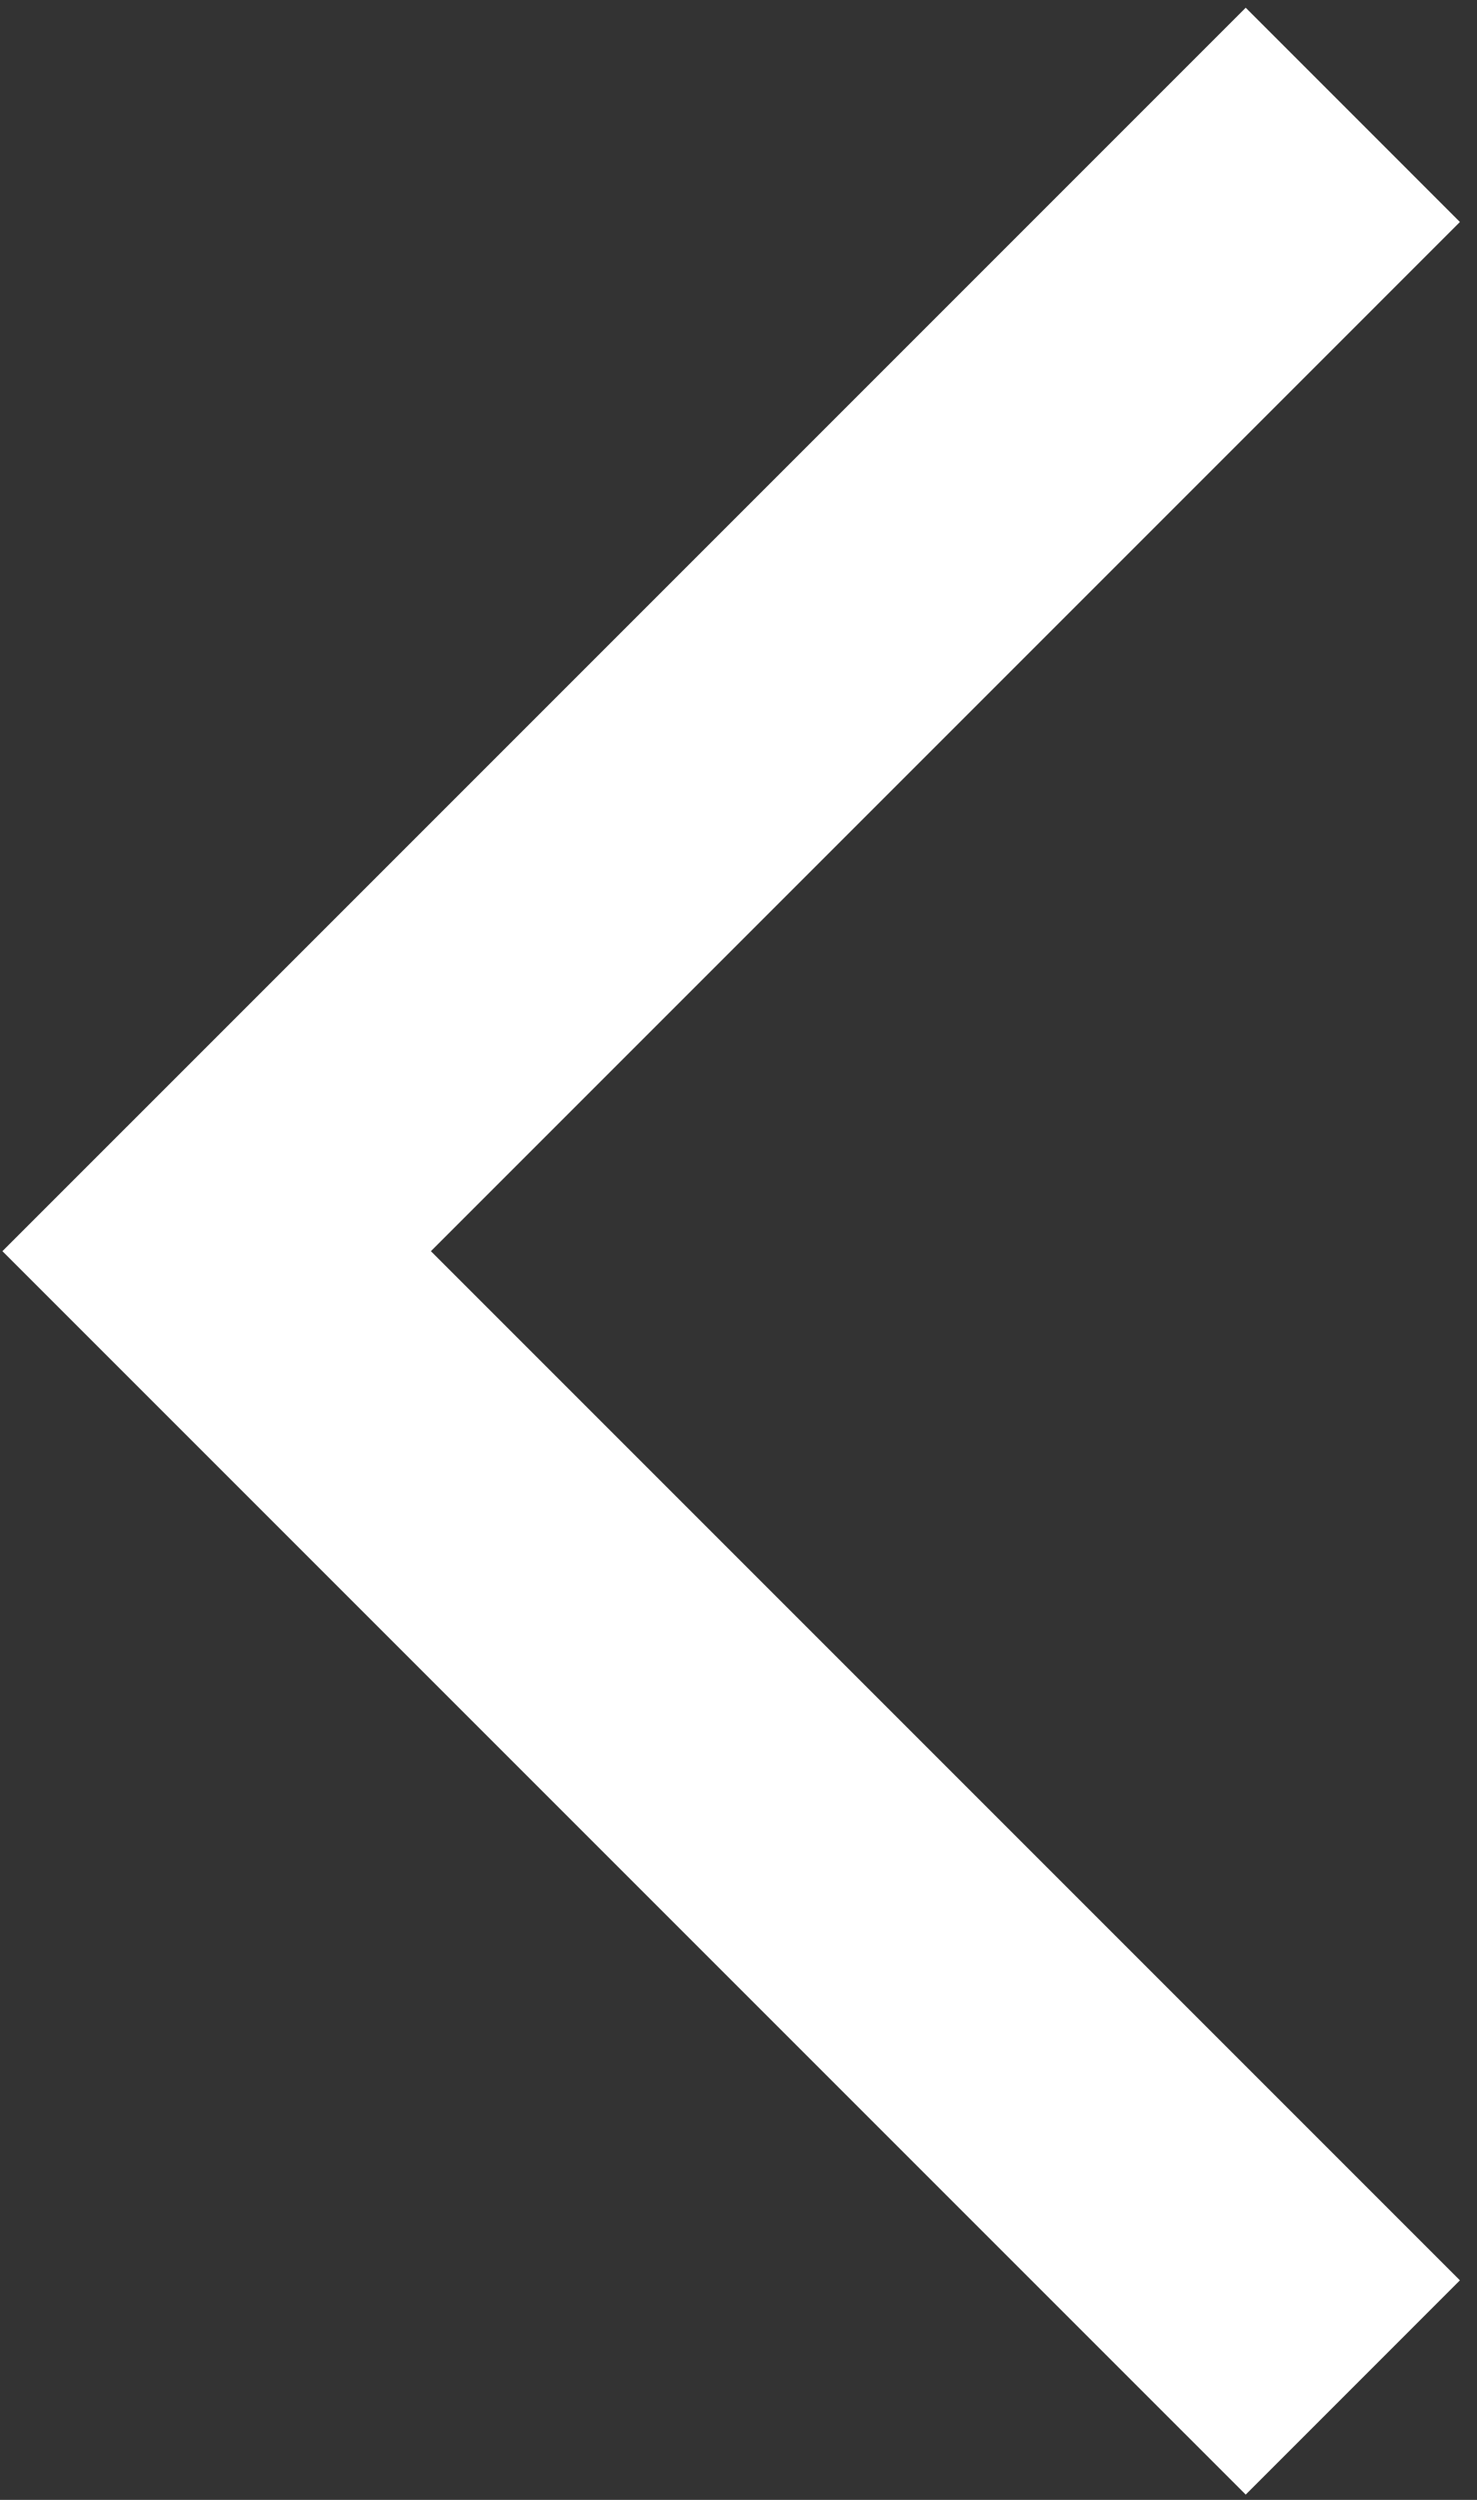 <svg width="39" height="66" viewBox="0 0 39 66" fill="none" xmlns="http://www.w3.org/2000/svg">
<rect x="0" y="0" width="39" height="66" fill="#333333" stroke="none"/>
<path fill-rule="evenodd" clip-rule="evenodd" d="M32.893 0.204L38.549 5.861L11.378 33.033L38.549 60.204L32.893 65.861L0.064 33.033L32.893 0.204Z" fill="white"/>
</svg>
